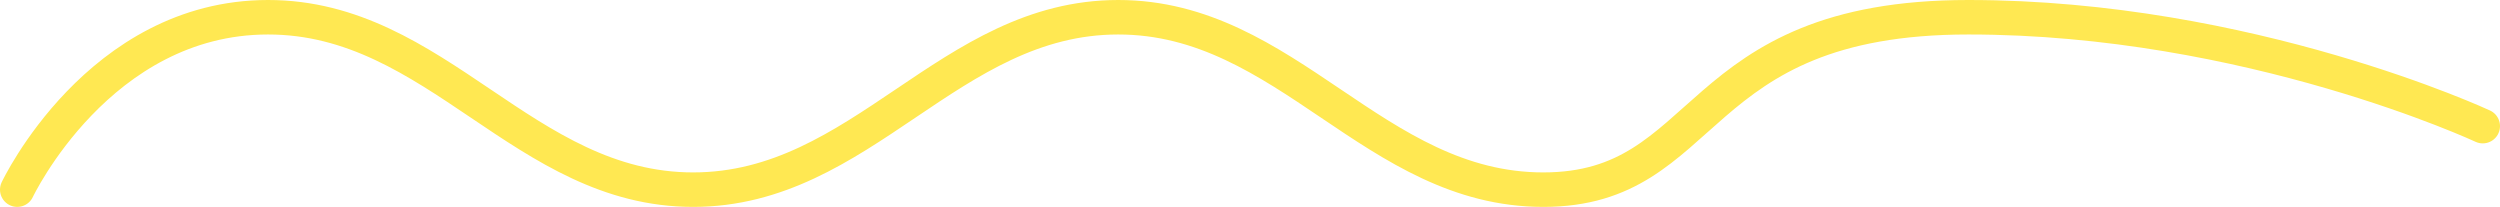 <?xml version="1.0" encoding="UTF-8"?> <svg xmlns="http://www.w3.org/2000/svg" width="145" height="12" viewBox="0 0 145 12" fill="none"><path d="M1 11C1 11 5.727 1 15.547 1C25.366 1 30.383 11 40.202 11C50.021 11 55.038 1 64.857 1C74.676 1 79.693 11 89.512 11C99.331 11 97.895 1 114.167 1C130.44 1 144 7.316 144 7.316" stroke="#FFE852" stroke-width="2" stroke-linecap="round"></path></svg> 